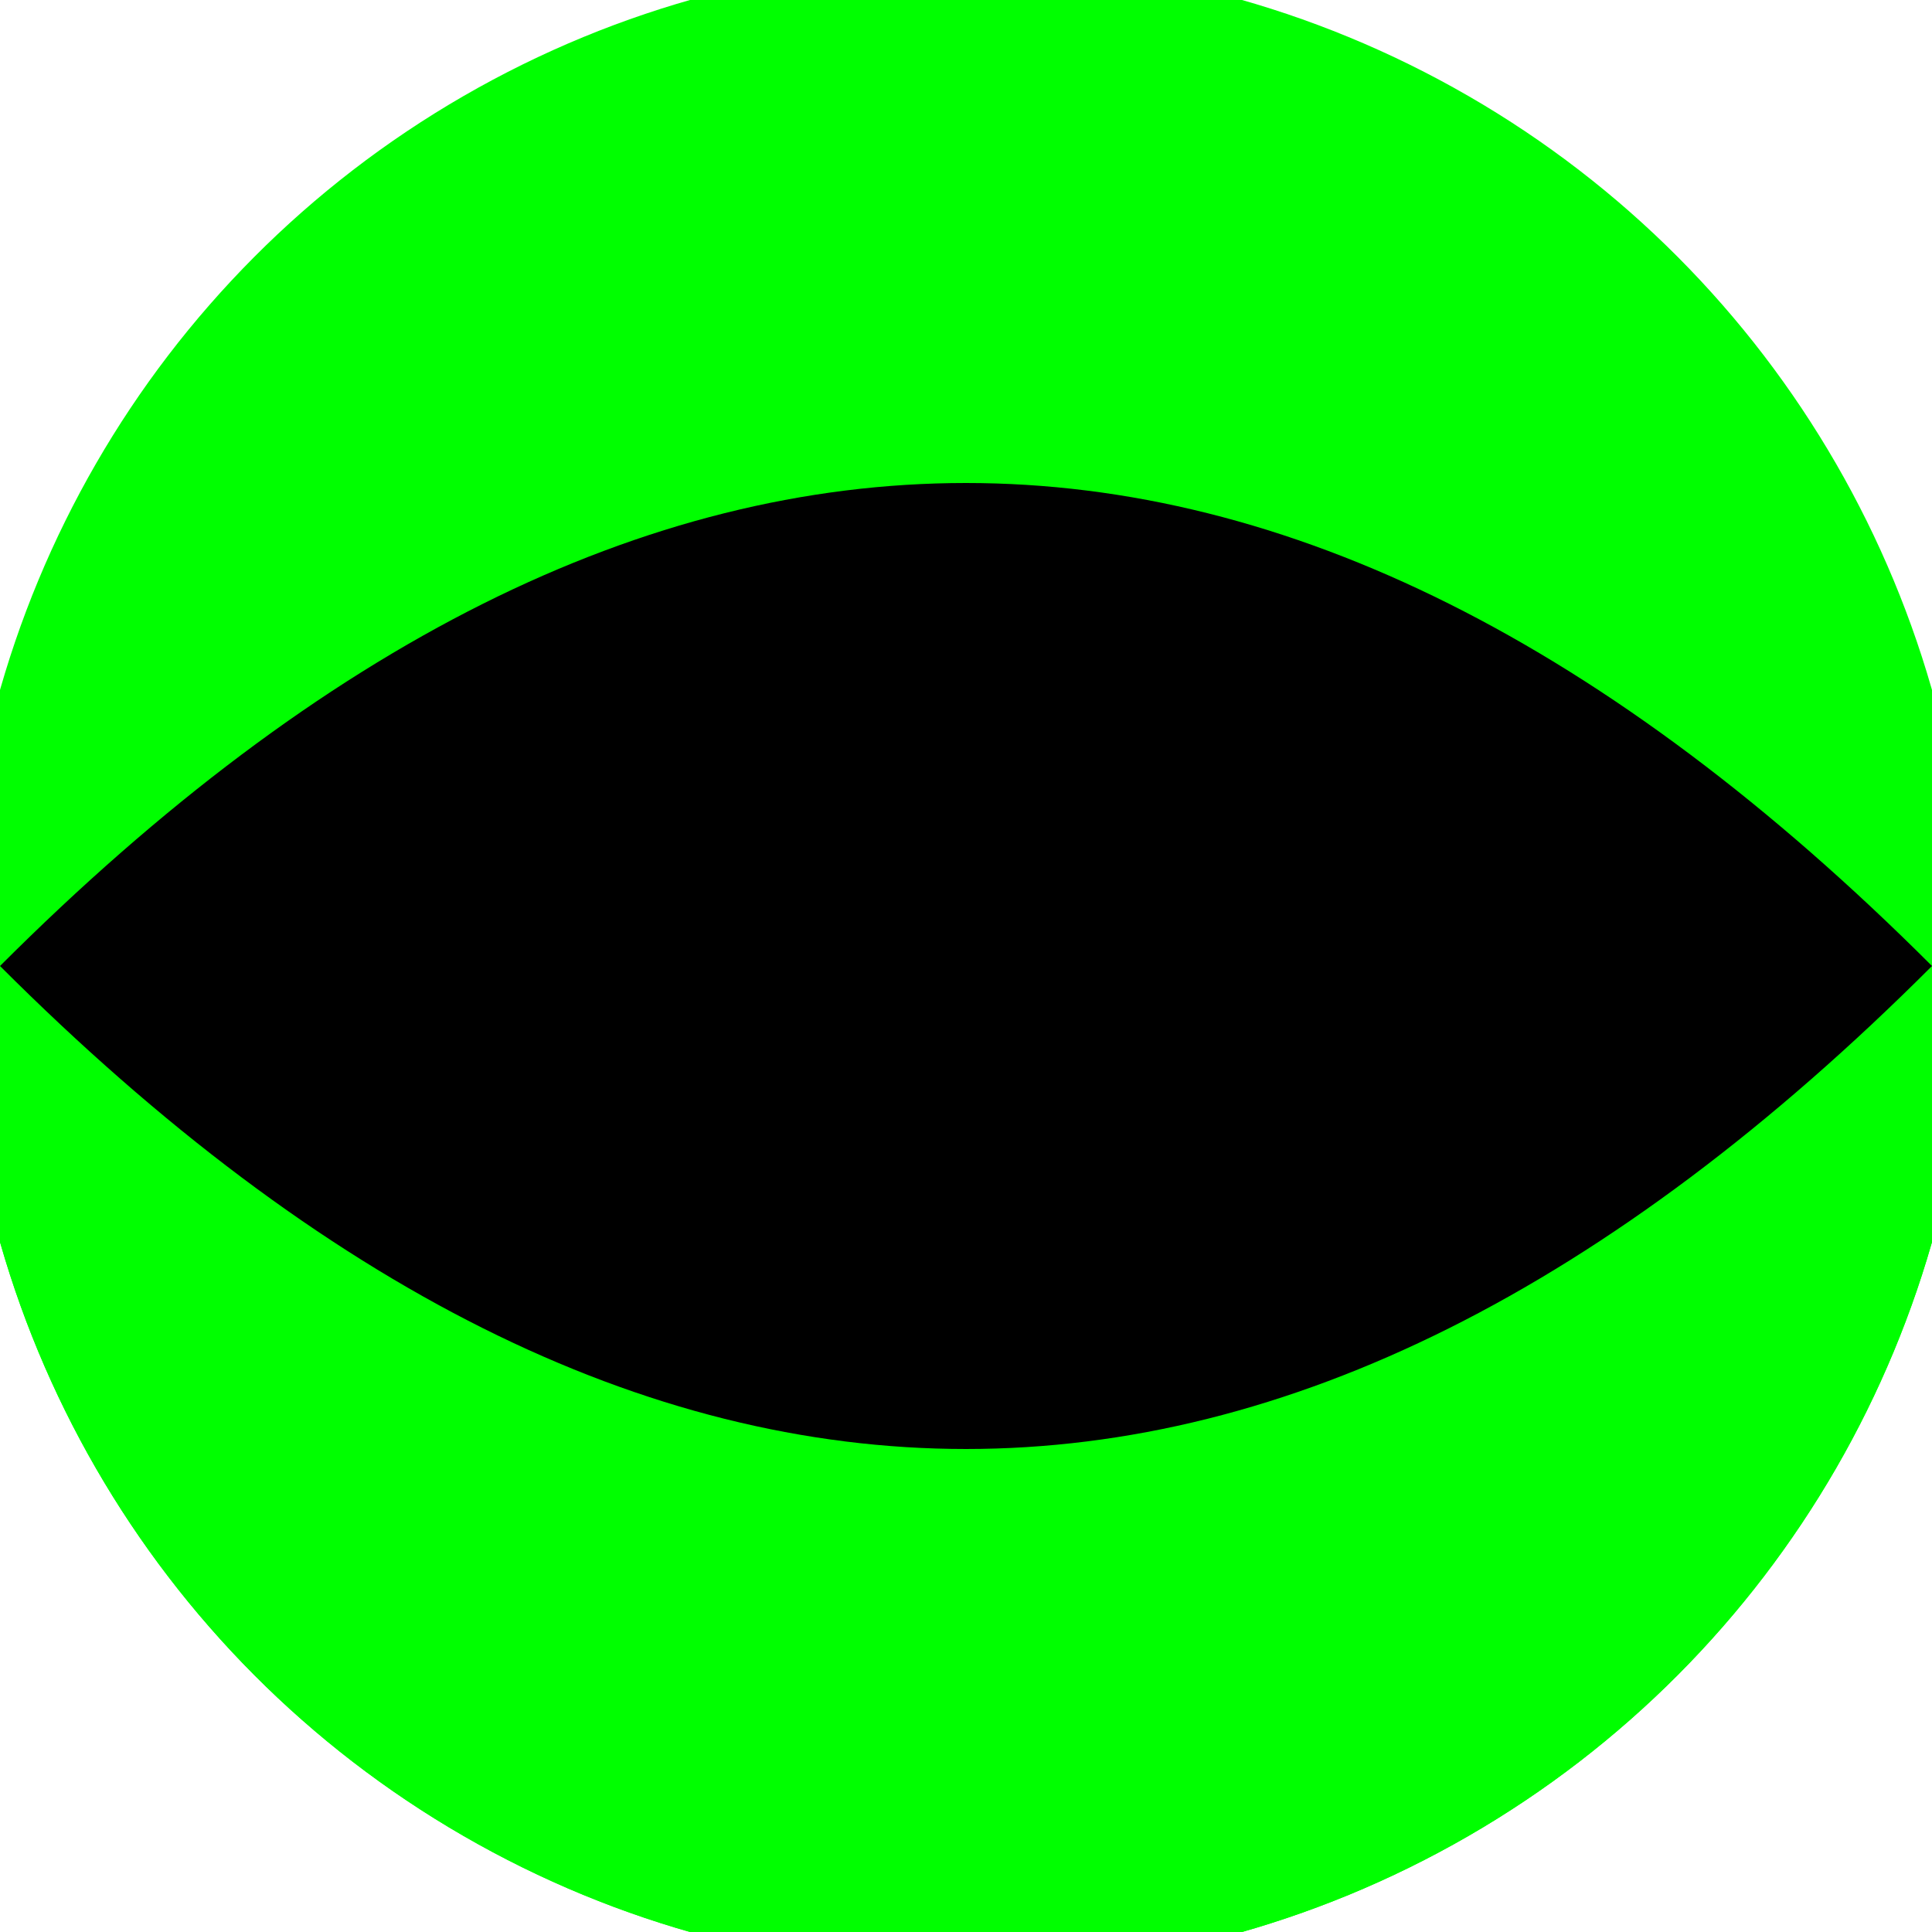 <svg xmlns="http://www.w3.org/2000/svg" width="128" height="128" viewBox="0 0 100 100" shape-rendering="geometricPrecision">
                            <defs>
                                <clipPath id="clip">
                                    <circle cx="50" cy="50" r="52" />
                                    <!--<rect x="0" y="0" width="100" height="100"/>-->
                                </clipPath>
                            </defs>
                            <g transform="rotate(0 50 50)">
                            <rect x="0" y="0" width="100" height="100" fill="#00ff00" clip-path="url(#clip)"/><path d="M 0 50 H 100 V 100 H 0 Z" fill="#00ff00" clip-path="url(#clip)"/><path d="M 0 50 Q 50 0 100 50 Q 50 100 0 50 Z" fill="#000000" clip-path="url(#clip)"/></g></svg>